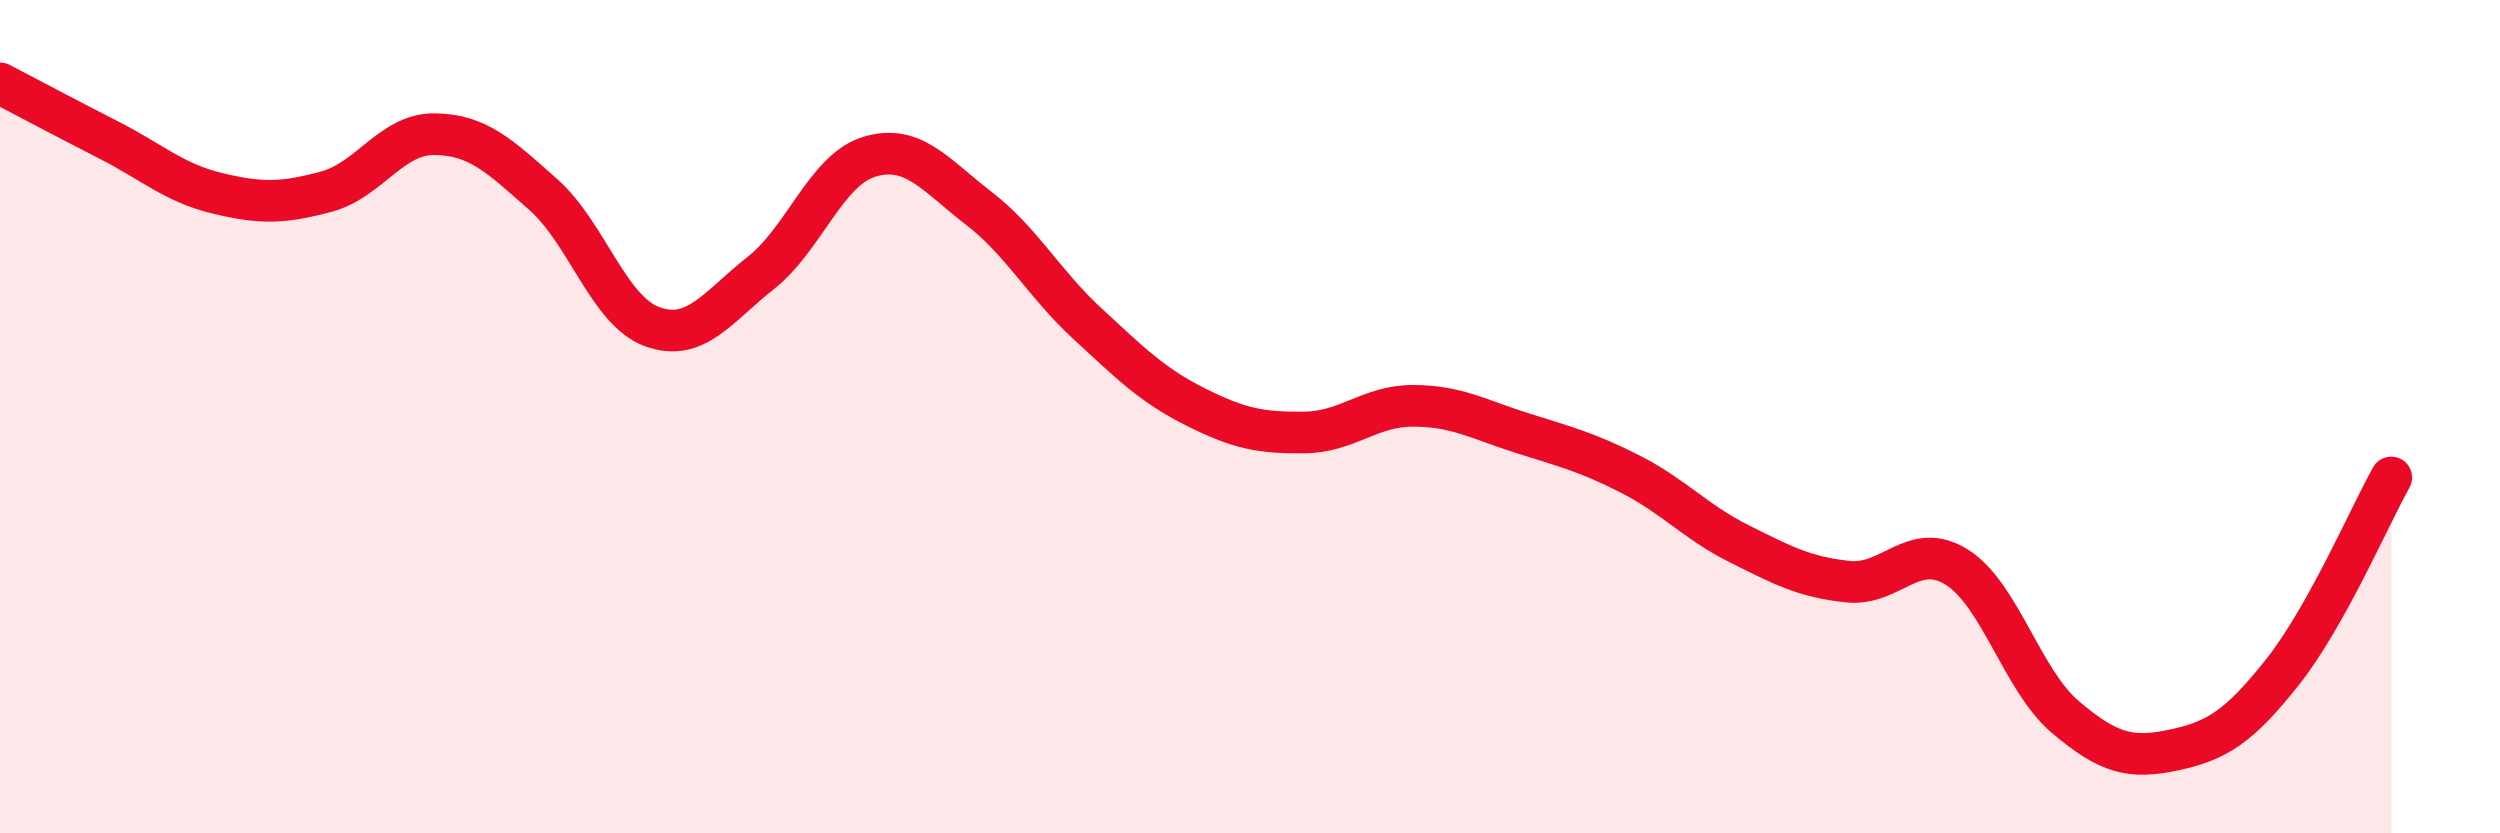
    <svg width="60" height="20" viewBox="0 0 60 20" xmlns="http://www.w3.org/2000/svg">
      <path
        d="M 0,2 C 0.52,2.27 1.57,2.83 2.61,3.36 C 3.65,3.89 4.18,4.39 5.22,4.64 C 6.26,4.89 6.79,4.88 7.83,4.6 C 8.87,4.32 9.39,3.21 10.43,3.22 C 11.47,3.23 12,3.75 13.04,4.67 C 14.08,5.59 14.61,7.46 15.65,7.84 C 16.69,8.22 17.22,7.37 18.26,6.55 C 19.3,5.73 19.83,4.07 20.87,3.76 C 21.91,3.45 22.44,4.19 23.48,4.99 C 24.52,5.79 25.05,6.8 26.09,7.76 C 27.13,8.72 27.66,9.25 28.7,9.77 C 29.74,10.29 30.26,10.39 31.3,10.38 C 32.34,10.37 32.87,9.74 33.91,9.74 C 34.95,9.74 35.48,10.06 36.52,10.39 C 37.56,10.72 38.09,10.85 39.13,11.38 C 40.17,11.91 40.7,12.53 41.74,13.05 C 42.78,13.57 43.31,13.85 44.35,13.96 C 45.39,14.07 45.92,12.96 46.96,13.61 C 48,14.26 48.53,16.33 49.57,17.21 C 50.61,18.09 51.13,18.22 52.17,18 C 53.21,17.78 53.74,17.44 54.78,16.13 C 55.82,14.82 56.87,12.39 57.39,11.46L57.39 20L0 20Z"
        fill="#EB0A25"
        opacity="0.1"
        stroke-linecap="round"
        stroke-linejoin="round"
      />
      <path
        d="M 0,2 C 0.52,2.27 1.57,2.83 2.61,3.36 C 3.65,3.89 4.18,4.39 5.22,4.64 C 6.26,4.89 6.79,4.88 7.83,4.6 C 8.87,4.32 9.39,3.21 10.43,3.22 C 11.47,3.23 12,3.75 13.04,4.67 C 14.08,5.59 14.61,7.46 15.65,7.84 C 16.69,8.22 17.22,7.37 18.26,6.55 C 19.3,5.73 19.83,4.07 20.87,3.76 C 21.91,3.45 22.44,4.19 23.48,4.99 C 24.52,5.79 25.05,6.8 26.09,7.76 C 27.13,8.72 27.66,9.25 28.7,9.77 C 29.74,10.29 30.26,10.39 31.3,10.38 C 32.34,10.37 32.87,9.74 33.91,9.74 C 34.95,9.74 35.48,10.06 36.52,10.39 C 37.56,10.72 38.09,10.85 39.13,11.38 C 40.17,11.91 40.7,12.53 41.74,13.05 C 42.78,13.57 43.31,13.85 44.35,13.96 C 45.39,14.07 45.92,12.96 46.96,13.61 C 48,14.26 48.53,16.33 49.57,17.21 C 50.61,18.09 51.13,18.22 52.17,18 C 53.21,17.78 53.74,17.44 54.78,16.13 C 55.82,14.82 56.87,12.39 57.39,11.46"
        stroke="#EB0A25"
        stroke-width="1"
        fill="none"
        stroke-linecap="round"
        stroke-linejoin="round"
      />
    </svg>
  